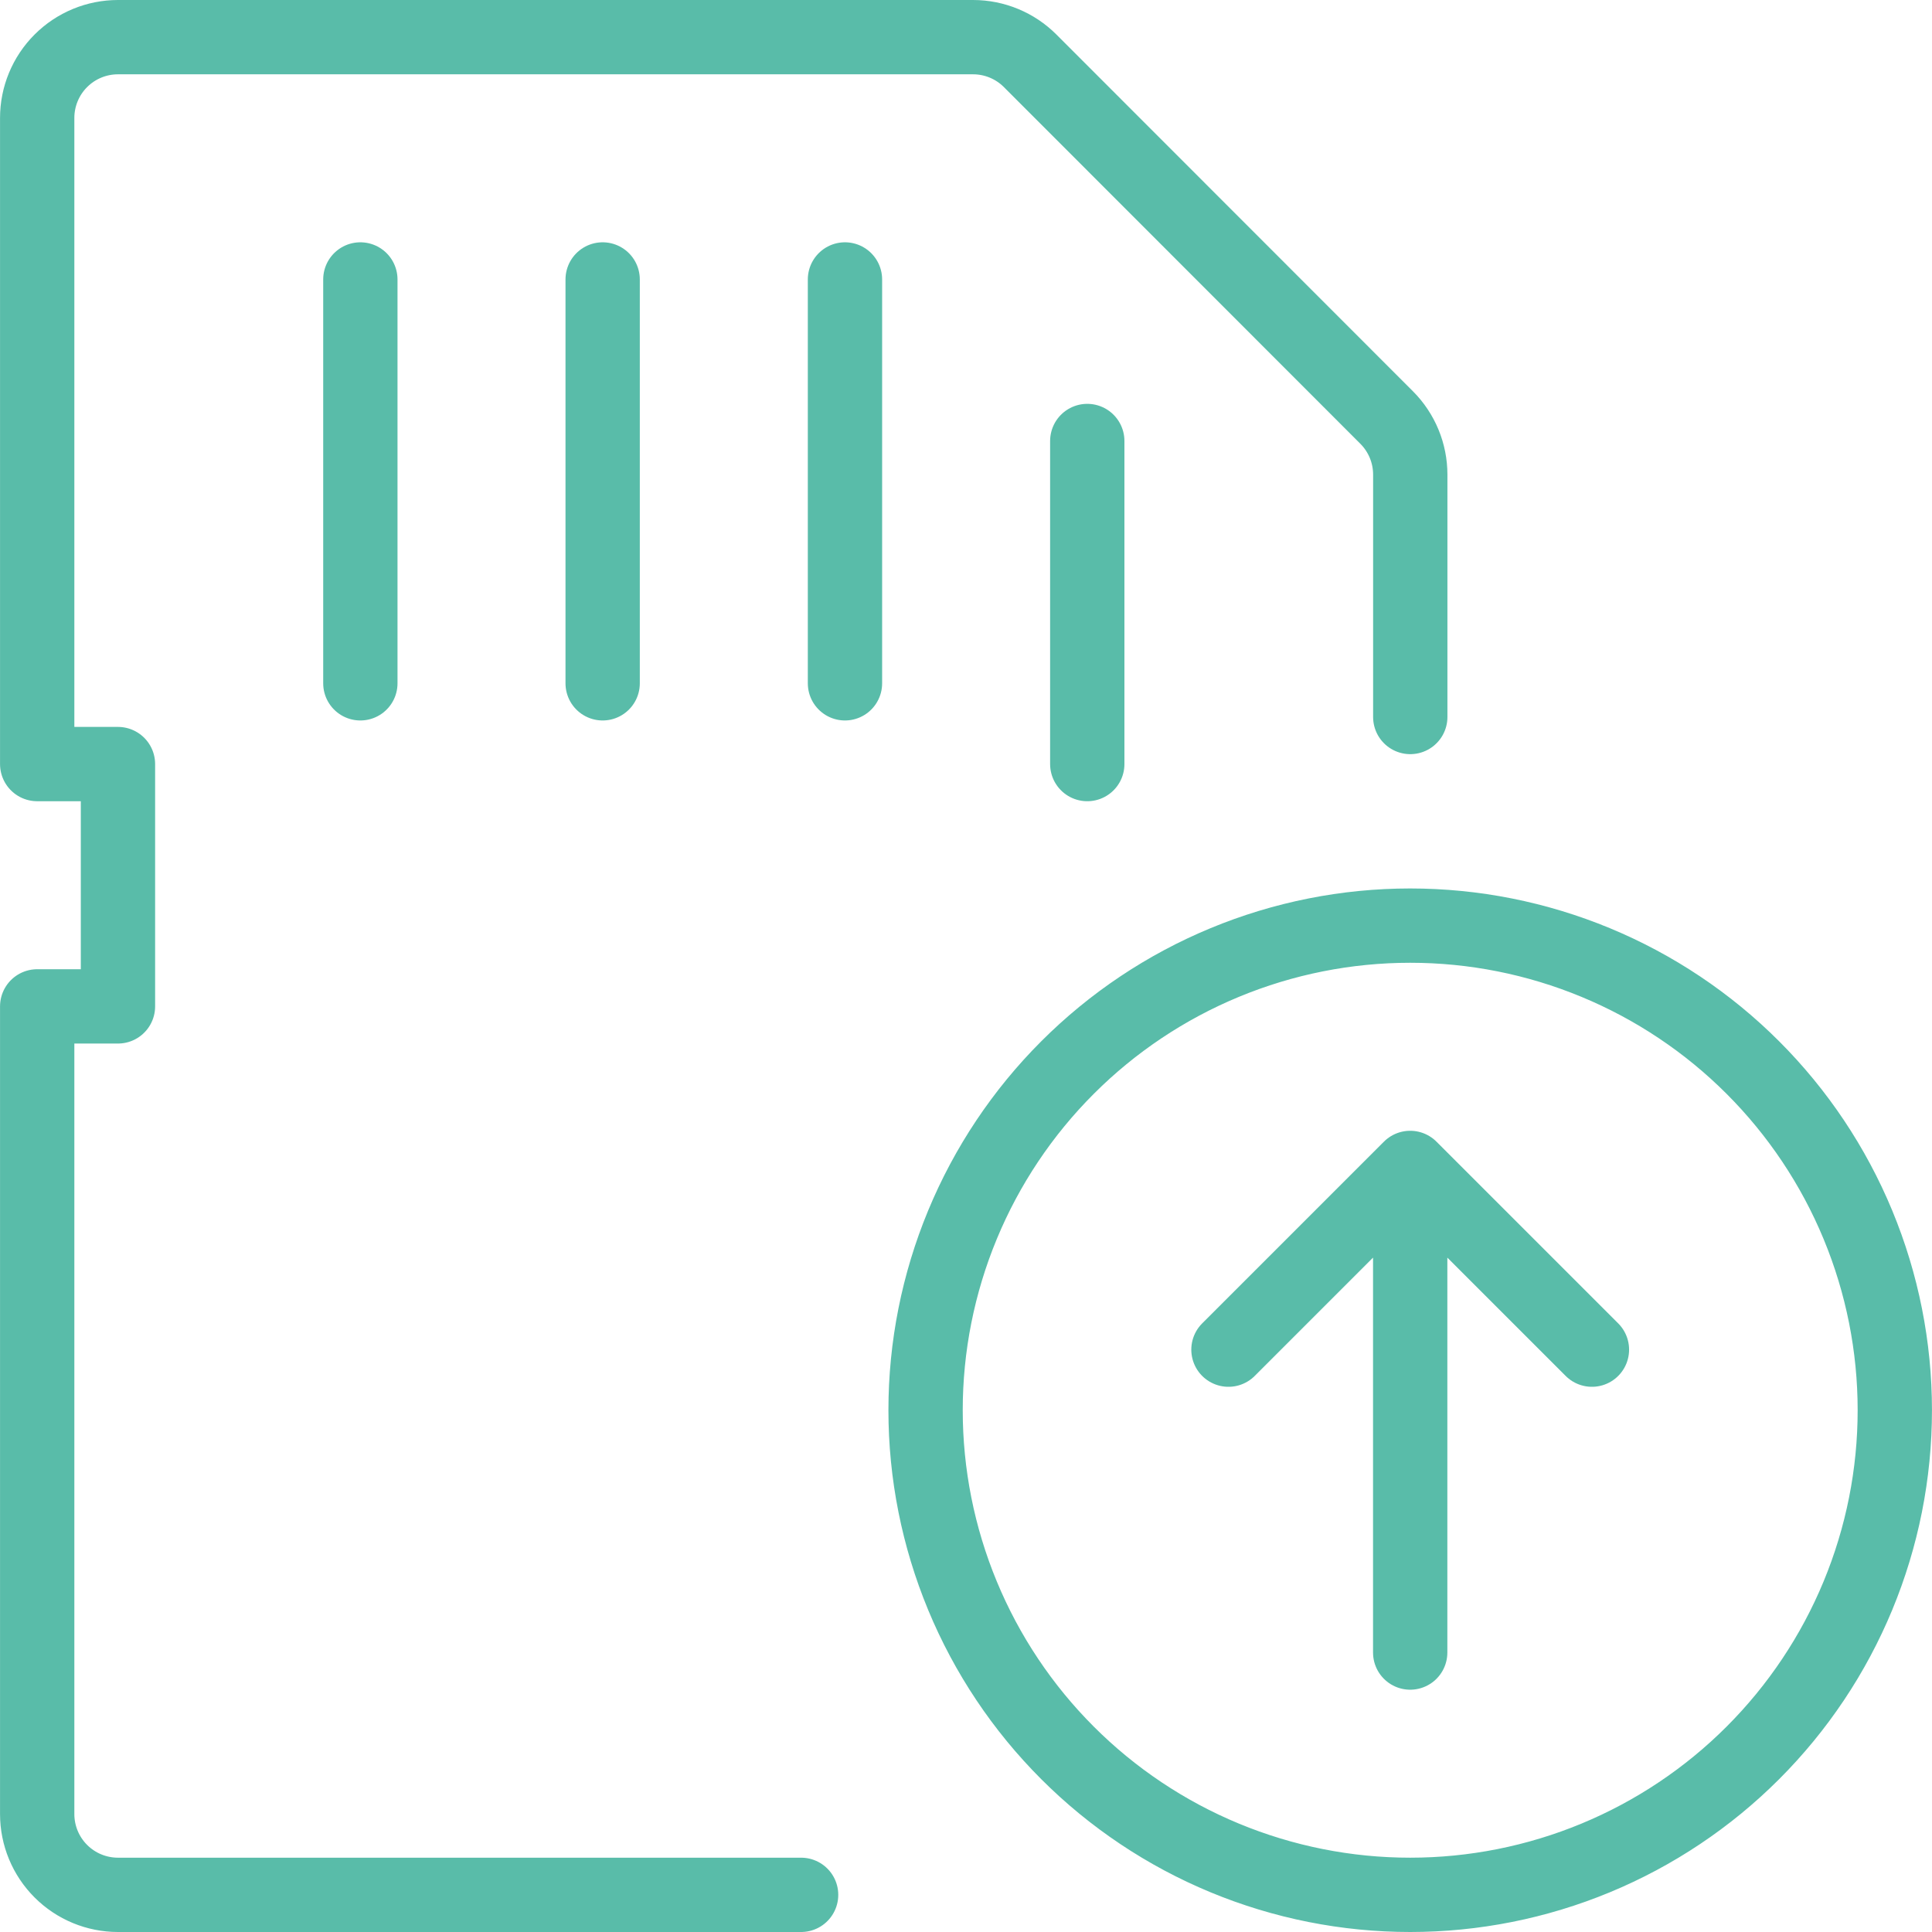 <svg width="104" height="104" viewBox="0 0 104 104" fill="none" xmlns="http://www.w3.org/2000/svg">
<path d="M75.915 38.596V25.552C75.916 24.4 75.46 23.294 74.646 22.478L55.454 3.274C54.639 2.458 53.533 2 52.38 2H6.35C5.197 2 4.091 2.458 3.276 3.273C2.46 4.089 2.002 5.195 2.002 6.348V41.13H6.35V54.174H2.002V97.652C2.002 98.805 2.46 99.911 3.276 100.727C4.091 101.542 5.197 102 6.35 102H43.124M19.398 15.043V36.783M32.441 15.043V36.783M45.485 15.043V36.783M58.528 23.739V41.13M75.911 88.957V62.87M75.911 62.87L66.128 72.652M75.911 62.87L85.694 72.652M49.824 75.913C49.824 79.339 50.499 82.731 51.81 85.896C53.121 89.061 55.042 91.937 57.465 94.359C59.887 96.782 62.763 98.703 65.928 100.014C69.093 101.325 72.485 102 75.911 102C79.337 102 82.729 101.325 85.894 100.014C89.059 98.703 91.935 96.782 94.357 94.359C96.779 91.937 98.701 89.061 100.012 85.896C101.323 82.731 101.998 79.339 101.998 75.913C101.998 72.487 101.323 69.095 100.012 65.93C98.701 62.765 96.779 59.889 94.357 57.467C91.935 55.044 89.059 53.123 85.894 51.812C82.729 50.501 79.337 49.826 75.911 49.826C72.485 49.826 69.093 50.501 65.928 51.812C62.763 53.123 59.887 55.044 57.465 57.467C55.042 59.889 53.121 62.765 51.81 65.93C50.499 69.095 49.824 72.487 49.824 75.913Z" stroke="#59BCA9" stroke-width="4" stroke-linecap="round" stroke-linejoin="round"/>
</svg>
